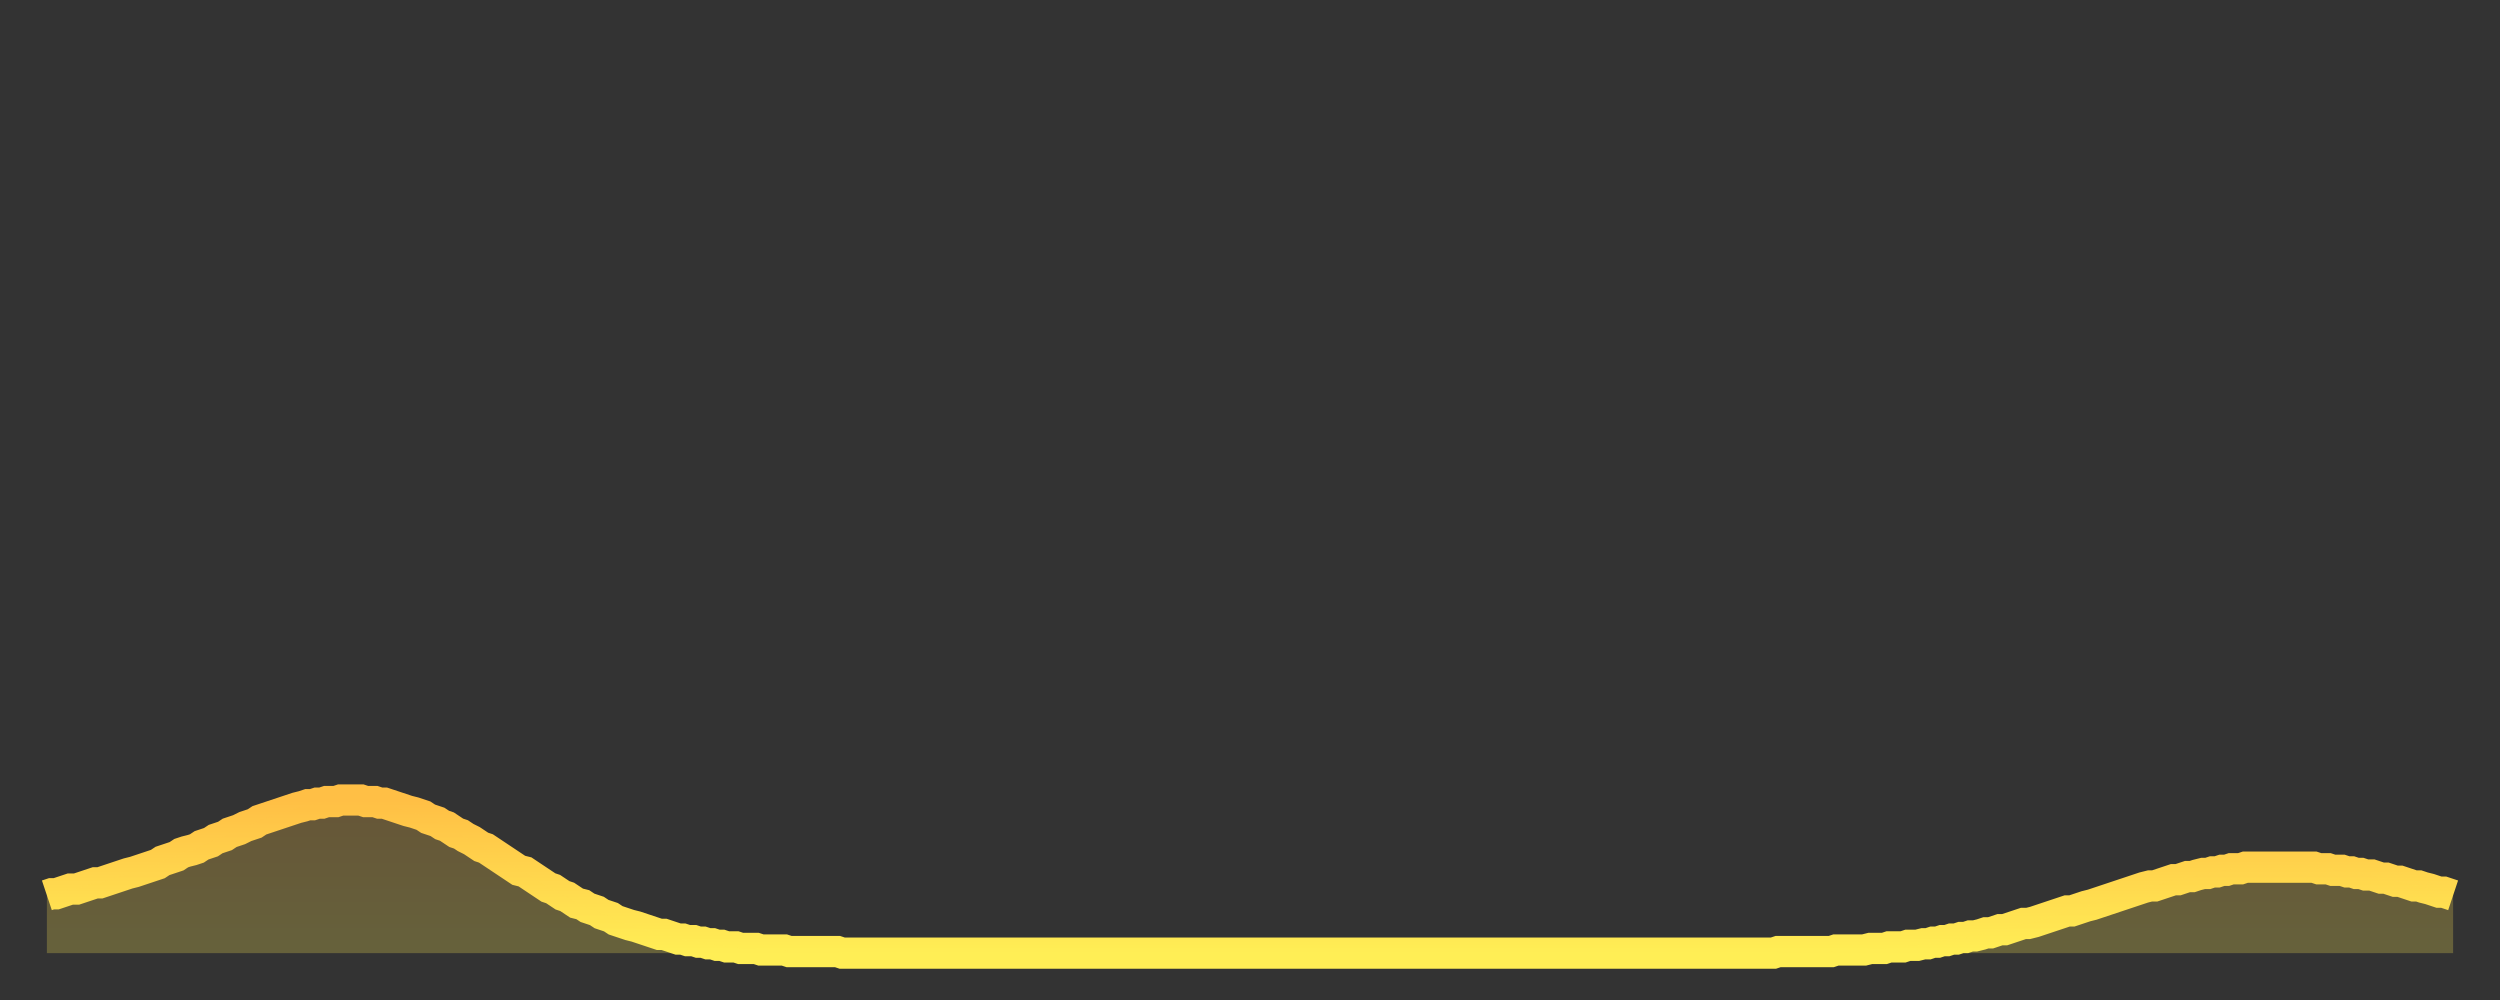 <?xml version="1.0" encoding="utf-8" ?>
<svg baseProfile="full" height="64" version="1.1" width="160" xmlns="http://www.w3.org/2000/svg" xmlns:ev="http://www.w3.org/2001/xml-events" xmlns:xlink="http://www.w3.org/1999/xlink"><rect width="100%" height="100%" fill="#333333" stroke="none"/><defs><linearGradient id="id415238" x1="0" x2="0" y1="0" y2="1"><stop offset="0%" stop-color="#ffbf45" /><stop offset="50%" stop-color="#ffd64d" /><stop offset="100%" stop-color="#ffee55" /></linearGradient></defs><g transform="translate(3,3)"><g><path d="M 0.0 54.3 0.3 54.2 0.6 54.2 0.9 54.1 1.2 54.0 1.5 53.9 1.9 53.9 2.2 53.8 2.5 53.7 2.8 53.6 3.1 53.5 3.4 53.5 3.7 53.4 4.0 53.3 4.3 53.2 4.6 53.1 4.9 53.0 5.2 52.9 5.6 52.8 5.9 52.7 6.2 52.6 6.5 52.5 6.8 52.4 7.1 52.3 7.4 52.1 7.7 52.0 8.0 51.9 8.3 51.8 8.6 51.6 8.9 51.5 9.3 51.4 9.6 51.3 9.9 51.1 10.2 51.0 10.5 50.9 10.8 50.7 11.1 50.6 11.4 50.5 11.7 50.3 12.0 50.2 12.3 50.1 12.7 49.9 13.0 49.8 13.3 49.7 13.6 49.5 13.9 49.4 14.2 49.3 14.5 49.2 14.8 49.1 15.1 49.0 15.4 48.9 15.7 48.8 16.0 48.7 16.4 48.6 16.7 48.5 17.0 48.5 17.3 48.4 17.6 48.4 17.9 48.3 18.2 48.3 18.5 48.3 18.8 48.2 19.1 48.2 19.4 48.2 19.8 48.2 20.1 48.2 20.4 48.3 20.7 48.3 21.0 48.3 21.3 48.4 21.6 48.4 21.9 48.5 22.2 48.6 22.5 48.7 22.8 48.8 23.1 48.9 23.5 49.0 23.8 49.1 24.1 49.2 24.4 49.4 24.7 49.5 25.0 49.6 25.3 49.8 25.6 49.9 25.9 50.1 26.2 50.3 26.5 50.4 26.8 50.6 27.2 50.8 27.5 51.0 27.8 51.2 28.1 51.3 28.4 51.5 28.7 51.7 29.0 51.9 29.3 52.1 29.6 52.3 29.9 52.5 30.2 52.7 30.6 52.8 30.9 53.0 31.2 53.2 31.5 53.4 31.8 53.6 32.1 53.8 32.4 53.9 32.7 54.1 33.0 54.3 33.3 54.4 33.6 54.6 33.9 54.8 34.3 54.9 34.6 55.1 34.9 55.2 35.2 55.3 35.5 55.5 35.8 55.6 36.1 55.7 36.4 55.9 36.7 56.0 37.0 56.1 37.3 56.2 37.7 56.3 38.0 56.4 38.3 56.5 38.6 56.6 38.9 56.7 39.2 56.8 39.5 56.8 39.8 56.9 40.1 57.0 40.4 57.1 40.7 57.1 41.0 57.2 41.4 57.2 41.7 57.3 42.0 57.3 42.3 57.4 42.6 57.4 42.9 57.5 43.2 57.5 43.5 57.6 43.8 57.6 44.1 57.6 44.4 57.7 44.7 57.7 45.1 57.7 45.4 57.7 45.7 57.8 46.0 57.8 46.3 57.8 46.6 57.8 46.9 57.8 47.2 57.8 47.5 57.9 47.8 57.9 48.1 57.9 48.5 57.9 48.8 57.9 49.1 57.9 49.4 57.9 49.7 57.9 50.0 57.9 50.3 57.9 50.6 57.9 50.9 58.0 51.2 58.0 51.5 58.0 51.8 58.0 52.2 58.0 52.5 58.0 52.8 58.0 53.1 58.0 53.4 58.0 53.7 58.0 54.0 58.0 54.3 58.0 54.6 58.0 54.9 58.0 55.2 58.0 55.6 58.0 55.9 58.0 56.2 58.0 56.5 58.0 56.8 58.0 57.1 58.0 57.4 58.0 57.7 58.0 58.0 58.0 58.3 58.0 58.6 58.0 58.9 58.0 59.3 58.0 59.6 58.0 59.9 58.0 60.2 58.0 60.5 58.0 60.8 58.0 61.1 58.0 61.4 58.0 61.7 58.0 62.0 58.0 62.3 58.0 62.6 58.0 63.0 58.0 63.3 58.0 63.6 58.0 63.9 58.0 64.2 58.0 64.5 58.0 64.8 58.0 65.1 58.0 65.4 58.0 65.7 58.0 66.0 58.0 66.4 58.0 66.7 58.0 67.0 58.0 67.3 58.0 67.6 58.0 67.9 58.0 68.2 58.0 68.5 58.0 68.8 58.0 69.1 58.0 69.4 58.0 69.7 58.0 70.1 58.0 70.4 58.0 70.7 58.0 71.0 58.0 71.3 58.0 71.6 58.0 71.9 58.0 72.2 58.0 72.5 58.0 72.8 58.0 73.1 58.0 73.5 58.0 73.8 58.0 74.1 58.0 74.4 58.0 74.7 58.0 75.0 58.0 75.3 58.0 75.6 58.0 75.9 58.0 76.2 58.0 76.5 58.0 76.8 58.0 77.2 58.0 77.5 58.0 77.8 58.0 78.1 58.0 78.4 58.0 78.7 58.0 79.0 58.0 79.3 58.0 79.6 58.0 79.9 58.0 80.2 58.0 80.5 58.0 80.9 58.0 81.2 58.0 81.5 58.0 81.8 58.0 82.1 58.0 82.4 58.0 82.7 58.0 83.0 58.0 83.3 58.0 83.6 58.0 83.9 58.0 84.3 58.0 84.6 58.0 84.9 58.0 85.2 58.0 85.5 58.0 85.8 58.0 86.1 58.0 86.4 58.0 86.7 58.0 87.0 58.0 87.3 58.0 87.6 58.0 88.0 58.0 88.3 58.0 88.6 58.0 88.9 58.0 89.2 58.0 89.5 58.0 89.8 58.0 90.1 58.0 90.4 58.0 90.7 58.0 91.0 58.0 91.4 58.0 91.7 58.0 92.0 58.0 92.3 58.0 92.6 58.0 92.9 58.0 93.2 58.0 93.5 58.0 93.8 58.0 94.1 58.0 94.4 58.0 94.7 58.0 95.1 58.0 95.4 58.0 95.7 58.0 96.0 58.0 96.3 58.0 96.6 58.0 96.9 58.0 97.2 58.0 97.5 58.0 97.8 58.0 98.1 58.0 98.4 58.0 98.8 58.0 99.1 58.0 99.4 58.0 99.7 58.0 100.0 58.0 100.3 58.0 100.6 58.0 100.9 58.0 101.2 58.0 101.5 58.0 101.8 58.0 102.2 58.0 102.5 58.0 102.8 58.0 103.1 58.0 103.4 58.0 103.7 58.0 104.0 58.0 104.3 58.0 104.6 58.0 104.9 58.0 105.2 58.0 105.5 58.0 105.9 58.0 106.2 58.0 106.5 58.0 106.8 58.0 107.1 58.0 107.4 58.0 107.7 58.0 108.0 58.0 108.3 58.0 108.6 58.0 108.9 58.0 109.3 58.0 109.6 58.0 109.9 58.0 110.2 58.0 110.5 58.0 110.8 57.9 111.1 57.9 111.4 57.9 111.7 57.9 112.0 57.9 112.3 57.9 112.6 57.9 113.0 57.9 113.3 57.9 113.6 57.9 113.9 57.9 114.2 57.9 114.5 57.8 114.8 57.8 115.1 57.8 115.4 57.8 115.7 57.8 116.0 57.8 116.3 57.8 116.7 57.7 117.0 57.7 117.3 57.7 117.6 57.7 117.9 57.6 118.2 57.6 118.5 57.6 118.8 57.6 119.1 57.5 119.4 57.5 119.7 57.5 120.1 57.4 120.4 57.4 120.7 57.3 121.0 57.3 121.3 57.2 121.6 57.2 121.9 57.1 122.2 57.1 122.5 57.0 122.8 57.0 123.1 56.9 123.4 56.9 123.8 56.8 124.1 56.7 124.4 56.7 124.7 56.6 125.0 56.5 125.3 56.5 125.6 56.4 125.9 56.3 126.2 56.2 126.5 56.1 126.8 56.1 127.2 56.0 127.5 55.9 127.8 55.8 128.1 55.7 128.4 55.6 128.7 55.5 129.0 55.4 129.3 55.3 129.6 55.3 129.9 55.2 130.2 55.1 130.5 55.0 130.9 54.9 131.2 54.8 131.5 54.7 131.8 54.6 132.1 54.5 132.4 54.4 132.7 54.3 133.0 54.2 133.3 54.1 133.6 54.0 133.9 53.9 134.2 53.8 134.6 53.7 134.9 53.7 135.2 53.6 135.5 53.5 135.8 53.4 136.1 53.3 136.4 53.3 136.7 53.2 137.0 53.1 137.3 53.1 137.6 53.0 138.0 52.9 138.3 52.9 138.6 52.8 138.9 52.8 139.2 52.7 139.5 52.7 139.8 52.6 140.1 52.6 140.4 52.6 140.7 52.5 141.0 52.5 141.3 52.5 141.7 52.5 142.0 52.5 142.3 52.5 142.6 52.5 142.9 52.5 143.2 52.5 143.5 52.5 143.8 52.5 144.1 52.5 144.4 52.5 144.7 52.5 145.1 52.5 145.4 52.6 145.7 52.6 146.0 52.6 146.3 52.7 146.6 52.7 146.9 52.7 147.2 52.8 147.5 52.8 147.8 52.9 148.1 52.9 148.4 53.0 148.8 53.0 149.1 53.1 149.4 53.2 149.7 53.2 150.0 53.3 150.3 53.4 150.6 53.4 150.9 53.5 151.2 53.6 151.5 53.7 151.8 53.7 152.1 53.8 152.5 53.9 152.8 54.0 153.1 54.1 153.4 54.1 153.7 54.2 154.0 54.3" fill="none" id="graph-curve" opacity="1" stroke="url(#id415238)" stroke-width="2" /><path d="M 0 58 L 0.0 54.3 0.3 54.2 0.6 54.2 0.9 54.1 1.2 54.0 1.5 53.9 1.9 53.9 2.2 53.8 2.5 53.7 2.8 53.6 3.1 53.5 3.4 53.5 3.7 53.4 4.0 53.3 4.3 53.2 4.6 53.1 4.9 53.0 5.2 52.9 5.6 52.8 5.9 52.7 6.2 52.6 6.5 52.5 6.8 52.4 7.1 52.3 7.4 52.1 7.7 52.0 8.0 51.9 8.3 51.8 8.6 51.6 8.9 51.5 9.3 51.4 9.6 51.3 9.9 51.1 10.2 51.0 10.5 50.9 10.8 50.7 11.1 50.6 11.4 50.5 11.7 50.3 12.0 50.2 12.3 50.1 12.7 49.9 13.0 49.8 13.3 49.7 13.6 49.5 13.9 49.4 14.2 49.3 14.5 49.2 14.8 49.1 15.1 49.0 15.4 48.9 15.7 48.8 16.0 48.7 16.4 48.6 16.7 48.5 17.0 48.5 17.3 48.4 17.6 48.4 17.9 48.3 18.2 48.3 18.5 48.3 18.8 48.2 19.1 48.2 19.4 48.2 19.8 48.2 20.1 48.2 20.4 48.3 20.7 48.3 21.0 48.3 21.3 48.4 21.6 48.4 21.9 48.5 22.2 48.6 22.5 48.7 22.8 48.8 23.1 48.9 23.5 49.0 23.8 49.1 24.1 49.2 24.4 49.4 24.7 49.5 25.0 49.6 25.3 49.8 25.6 49.9 25.9 50.1 26.2 50.3 26.5 50.4 26.8 50.6 27.2 50.8 27.5 51.0 27.8 51.2 28.1 51.3 28.4 51.5 28.7 51.7 29.0 51.9 29.3 52.1 29.6 52.3 29.9 52.5 30.2 52.7 30.6 52.8 30.9 53.0 31.2 53.2 31.5 53.4 31.8 53.6 32.1 53.8 32.4 53.9 32.7 54.1 33.0 54.3 33.3 54.4 33.6 54.6 33.9 54.8 34.3 54.9 34.6 55.1 34.9 55.2 35.2 55.3 35.5 55.5 35.8 55.6 36.1 55.7 36.4 55.9 36.7 56.0 37.0 56.1 37.3 56.2 37.7 56.3 38.0 56.4 38.3 56.5 38.6 56.6 38.9 56.7 39.2 56.8 39.5 56.8 39.8 56.9 40.1 57.0 40.4 57.1 40.7 57.1 41.0 57.2 41.4 57.2 41.7 57.3 42.0 57.3 42.3 57.4 42.6 57.4 42.9 57.5 43.2 57.5 43.5 57.6 43.8 57.6 44.1 57.6 44.4 57.7 44.7 57.7 45.1 57.7 45.4 57.7 45.7 57.8 46.0 57.8 46.3 57.8 46.6 57.8 46.9 57.8 47.2 57.8 47.5 57.9 47.8 57.9 48.1 57.9 48.5 57.9 48.8 57.9 49.1 57.9 49.4 57.9 49.7 57.9 50.0 57.9 50.3 57.9 50.6 57.9 50.9 58.0 51.2 58.0 51.5 58.0 51.8 58.0 52.2 58.0 52.5 58.0 52.8 58.0 53.1 58.0 53.4 58.0 53.7 58.0 54.0 58.0 54.3 58.0 54.6 58.0 54.9 58.0 55.2 58.0 55.6 58.0 55.9 58.0 56.2 58.0 56.5 58.0 56.8 58.0 57.1 58.0 57.4 58.0 57.7 58.0 58.0 58.0 58.3 58.0 58.6 58.0 58.9 58.0 59.3 58.0 59.6 58.0 59.9 58.0 60.2 58.0 60.5 58.0 60.8 58.0 61.1 58.0 61.4 58.0 61.7 58.0 62.0 58.0 62.3 58.0 62.6 58.0 63.0 58.0 63.3 58.0 63.6 58.0 63.9 58.0 64.2 58.0 64.5 58.0 64.8 58.0 65.1 58.0 65.4 58.0 65.7 58.0 66.0 58.0 66.4 58.0 66.7 58.0 67.0 58.0 67.3 58.0 67.6 58.0 67.9 58.0 68.2 58.0 68.5 58.0 68.8 58.0 69.1 58.0 69.4 58.0 69.7 58.0 70.1 58.0 70.4 58.0 70.7 58.0 71.0 58.0 71.3 58.0 71.6 58.0 71.9 58.0 72.2 58.0 72.5 58.0 72.8 58.0 73.1 58.0 73.5 58.0 73.8 58.0 74.1 58.0 74.4 58.0 74.7 58.0 75.0 58.0 75.3 58.0 75.6 58.0 75.9 58.0 76.2 58.0 76.5 58.0 76.8 58.0 77.2 58.0 77.5 58.0 77.8 58.0 78.1 58.0 78.4 58.0 78.7 58.0 79.0 58.0 79.3 58.0 79.6 58.0 79.9 58.0 80.2 58.0 80.5 58.0 80.9 58.0 81.2 58.0 81.5 58.0 81.8 58.0 82.1 58.0 82.4 58.0 82.7 58.0 83.0 58.0 83.3 58.0 83.6 58.0 83.9 58.0 84.3 58.0 84.6 58.0 84.9 58.0 85.2 58.0 85.5 58.0 85.8 58.0 86.1 58.0 86.4 58.0 86.7 58.0 87.0 58.0 87.3 58.0 87.6 58.0 88.0 58.0 88.3 58.0 88.6 58.0 88.9 58.0 89.2 58.0 89.5 58.0 89.8 58.0 90.1 58.0 90.4 58.0 90.7 58.0 91.0 58.0 91.4 58.0 91.7 58.0 92.0 58.0 92.3 58.0 92.6 58.0 92.9 58.0 93.2 58.0 93.5 58.0 93.8 58.0 94.1 58.0 94.4 58.0 94.7 58.0 95.1 58.0 95.4 58.0 95.7 58.0 96.0 58.0 96.3 58.0 96.6 58.0 96.9 58.0 97.2 58.0 97.5 58.0 97.8 58.0 98.1 58.0 98.4 58.0 98.8 58.0 99.1 58.0 99.4 58.0 99.7 58.0 100.0 58.0 100.3 58.0 100.6 58.0 100.9 58.0 101.2 58.0 101.5 58.0 101.8 58.0 102.2 58.0 102.5 58.0 102.8 58.0 103.1 58.0 103.4 58.0 103.7 58.0 104.0 58.0 104.3 58.0 104.6 58.0 104.9 58.0 105.2 58.0 105.5 58.0 105.9 58.0 106.2 58.0 106.5 58.0 106.8 58.0 107.1 58.0 107.4 58.0 107.7 58.0 108.0 58.0 108.3 58.0 108.6 58.0 108.9 58.0 109.3 58.0 109.6 58.0 109.9 58.0 110.2 58.0 110.5 58.0 110.8 57.9 111.1 57.9 111.4 57.9 111.7 57.9 112.0 57.9 112.3 57.9 112.6 57.9 113.0 57.9 113.3 57.9 113.6 57.9 113.9 57.9 114.2 57.9 114.5 57.8 114.8 57.8 115.1 57.8 115.4 57.8 115.7 57.8 116.0 57.8 116.3 57.8 116.7 57.7 117.0 57.7 117.3 57.7 117.6 57.7 117.9 57.6 118.2 57.6 118.5 57.6 118.8 57.6 119.1 57.5 119.4 57.5 119.7 57.5 120.1 57.4 120.4 57.4 120.7 57.3 121.0 57.3 121.3 57.2 121.6 57.2 121.9 57.1 122.2 57.1 122.5 57.0 122.8 57.0 123.1 56.9 123.4 56.9 123.8 56.8 124.1 56.7 124.4 56.7 124.7 56.6 125.0 56.5 125.3 56.5 125.6 56.4 125.9 56.3 126.2 56.2 126.5 56.1 126.8 56.1 127.2 56.0 127.5 55.9 127.8 55.8 128.1 55.7 128.4 55.6 128.7 55.5 129.0 55.4 129.3 55.3 129.6 55.3 129.9 55.2 130.2 55.1 130.5 55.0 130.9 54.9 131.2 54.8 131.5 54.7 131.8 54.6 132.1 54.5 132.4 54.4 132.7 54.3 133.0 54.2 133.3 54.1 133.6 54.0 133.9 53.9 134.2 53.8 134.6 53.7 134.9 53.7 135.2 53.6 135.5 53.5 135.8 53.4 136.1 53.3 136.4 53.3 136.7 53.2 137.0 53.1 137.3 53.1 137.6 53.0 138.0 52.9 138.3 52.9 138.6 52.8 138.9 52.8 139.2 52.7 139.5 52.7 139.8 52.6 140.1 52.6 140.4 52.6 140.7 52.5 141.0 52.5 141.3 52.5 141.7 52.5 142.0 52.5 142.3 52.5 142.6 52.5 142.9 52.5 143.2 52.5 143.5 52.5 143.8 52.5 144.1 52.5 144.4 52.5 144.7 52.5 145.1 52.5 145.4 52.6 145.7 52.6 146.0 52.6 146.3 52.7 146.6 52.7 146.9 52.7 147.2 52.8 147.5 52.8 147.8 52.9 148.1 52.9 148.4 53.0 148.8 53.0 149.1 53.1 149.4 53.2 149.7 53.2 150.0 53.3 150.3 53.4 150.6 53.4 150.9 53.5 151.2 53.6 151.5 53.7 151.8 53.7 152.1 53.8 152.5 53.9 152.8 54.0 153.1 54.1 153.4 54.1 153.7 54.2 154.0 54.3 154 58" fill="url(#id415238)" fill-opacity=".25" id="graph-shadow" /></g></g></svg>